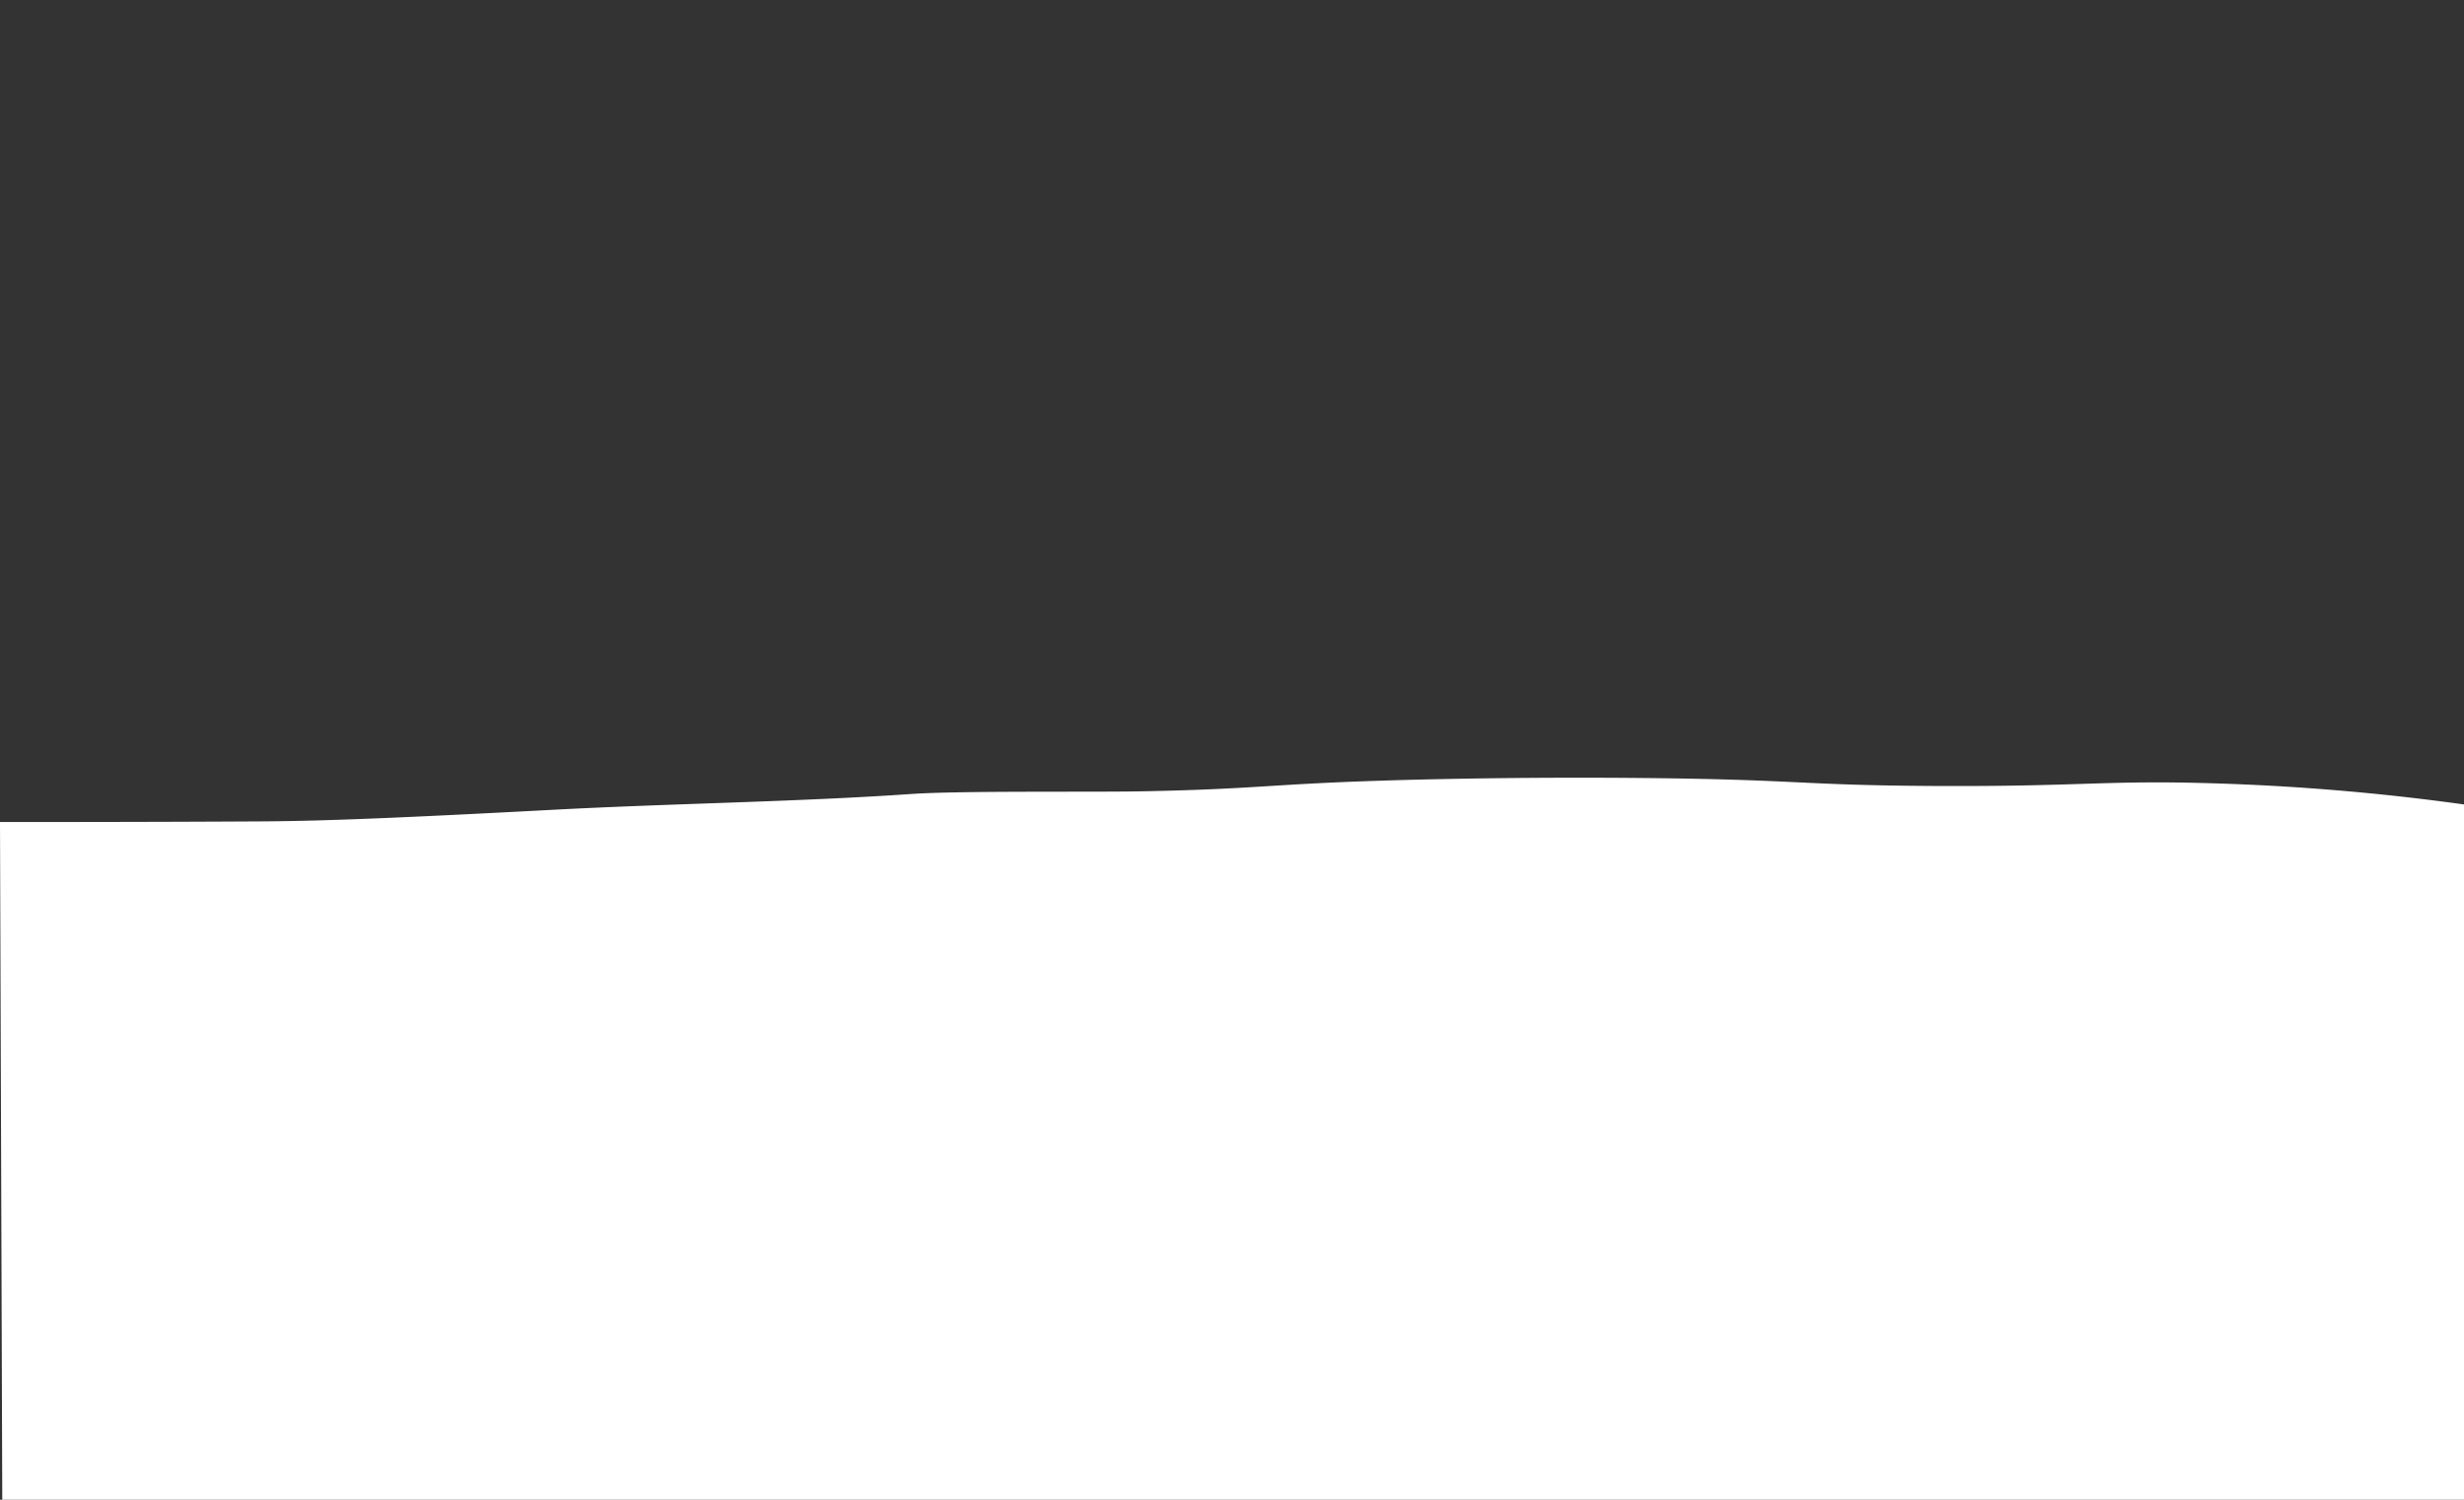 <?xml version="1.0" encoding="UTF-8"?> <svg xmlns="http://www.w3.org/2000/svg" id="Слой_1" data-name="Слой 1" viewBox="0 0 1825.42 1111.14"><rect x="0" y="0" width="1825.42" height="1111.14" fill="#333333" stroke="none"/> <defs> <style>.cls-1{fill:#fff;}</style> </defs> <path class="cls-1" d="M1825.42,596a1727.36,1727.36,0,0,0-186.34-15.68c-79.79-2.42-96.47,2.54-205.82,2-99.36-.53-98.64-4.69-213.67-5.88-100.84-1-179,1.35-198,2-82,2.64-93,6.3-176.42,7.84-37.77.69-135-.51-170.54,2-83.44,5.8-177.72,7-266.59,11.76-111.06,5.9-166.59,8.16-211.68,8.49C98,609.12,0,609,0,609l1.68,502.13H1825.42Z"></path> </svg> 